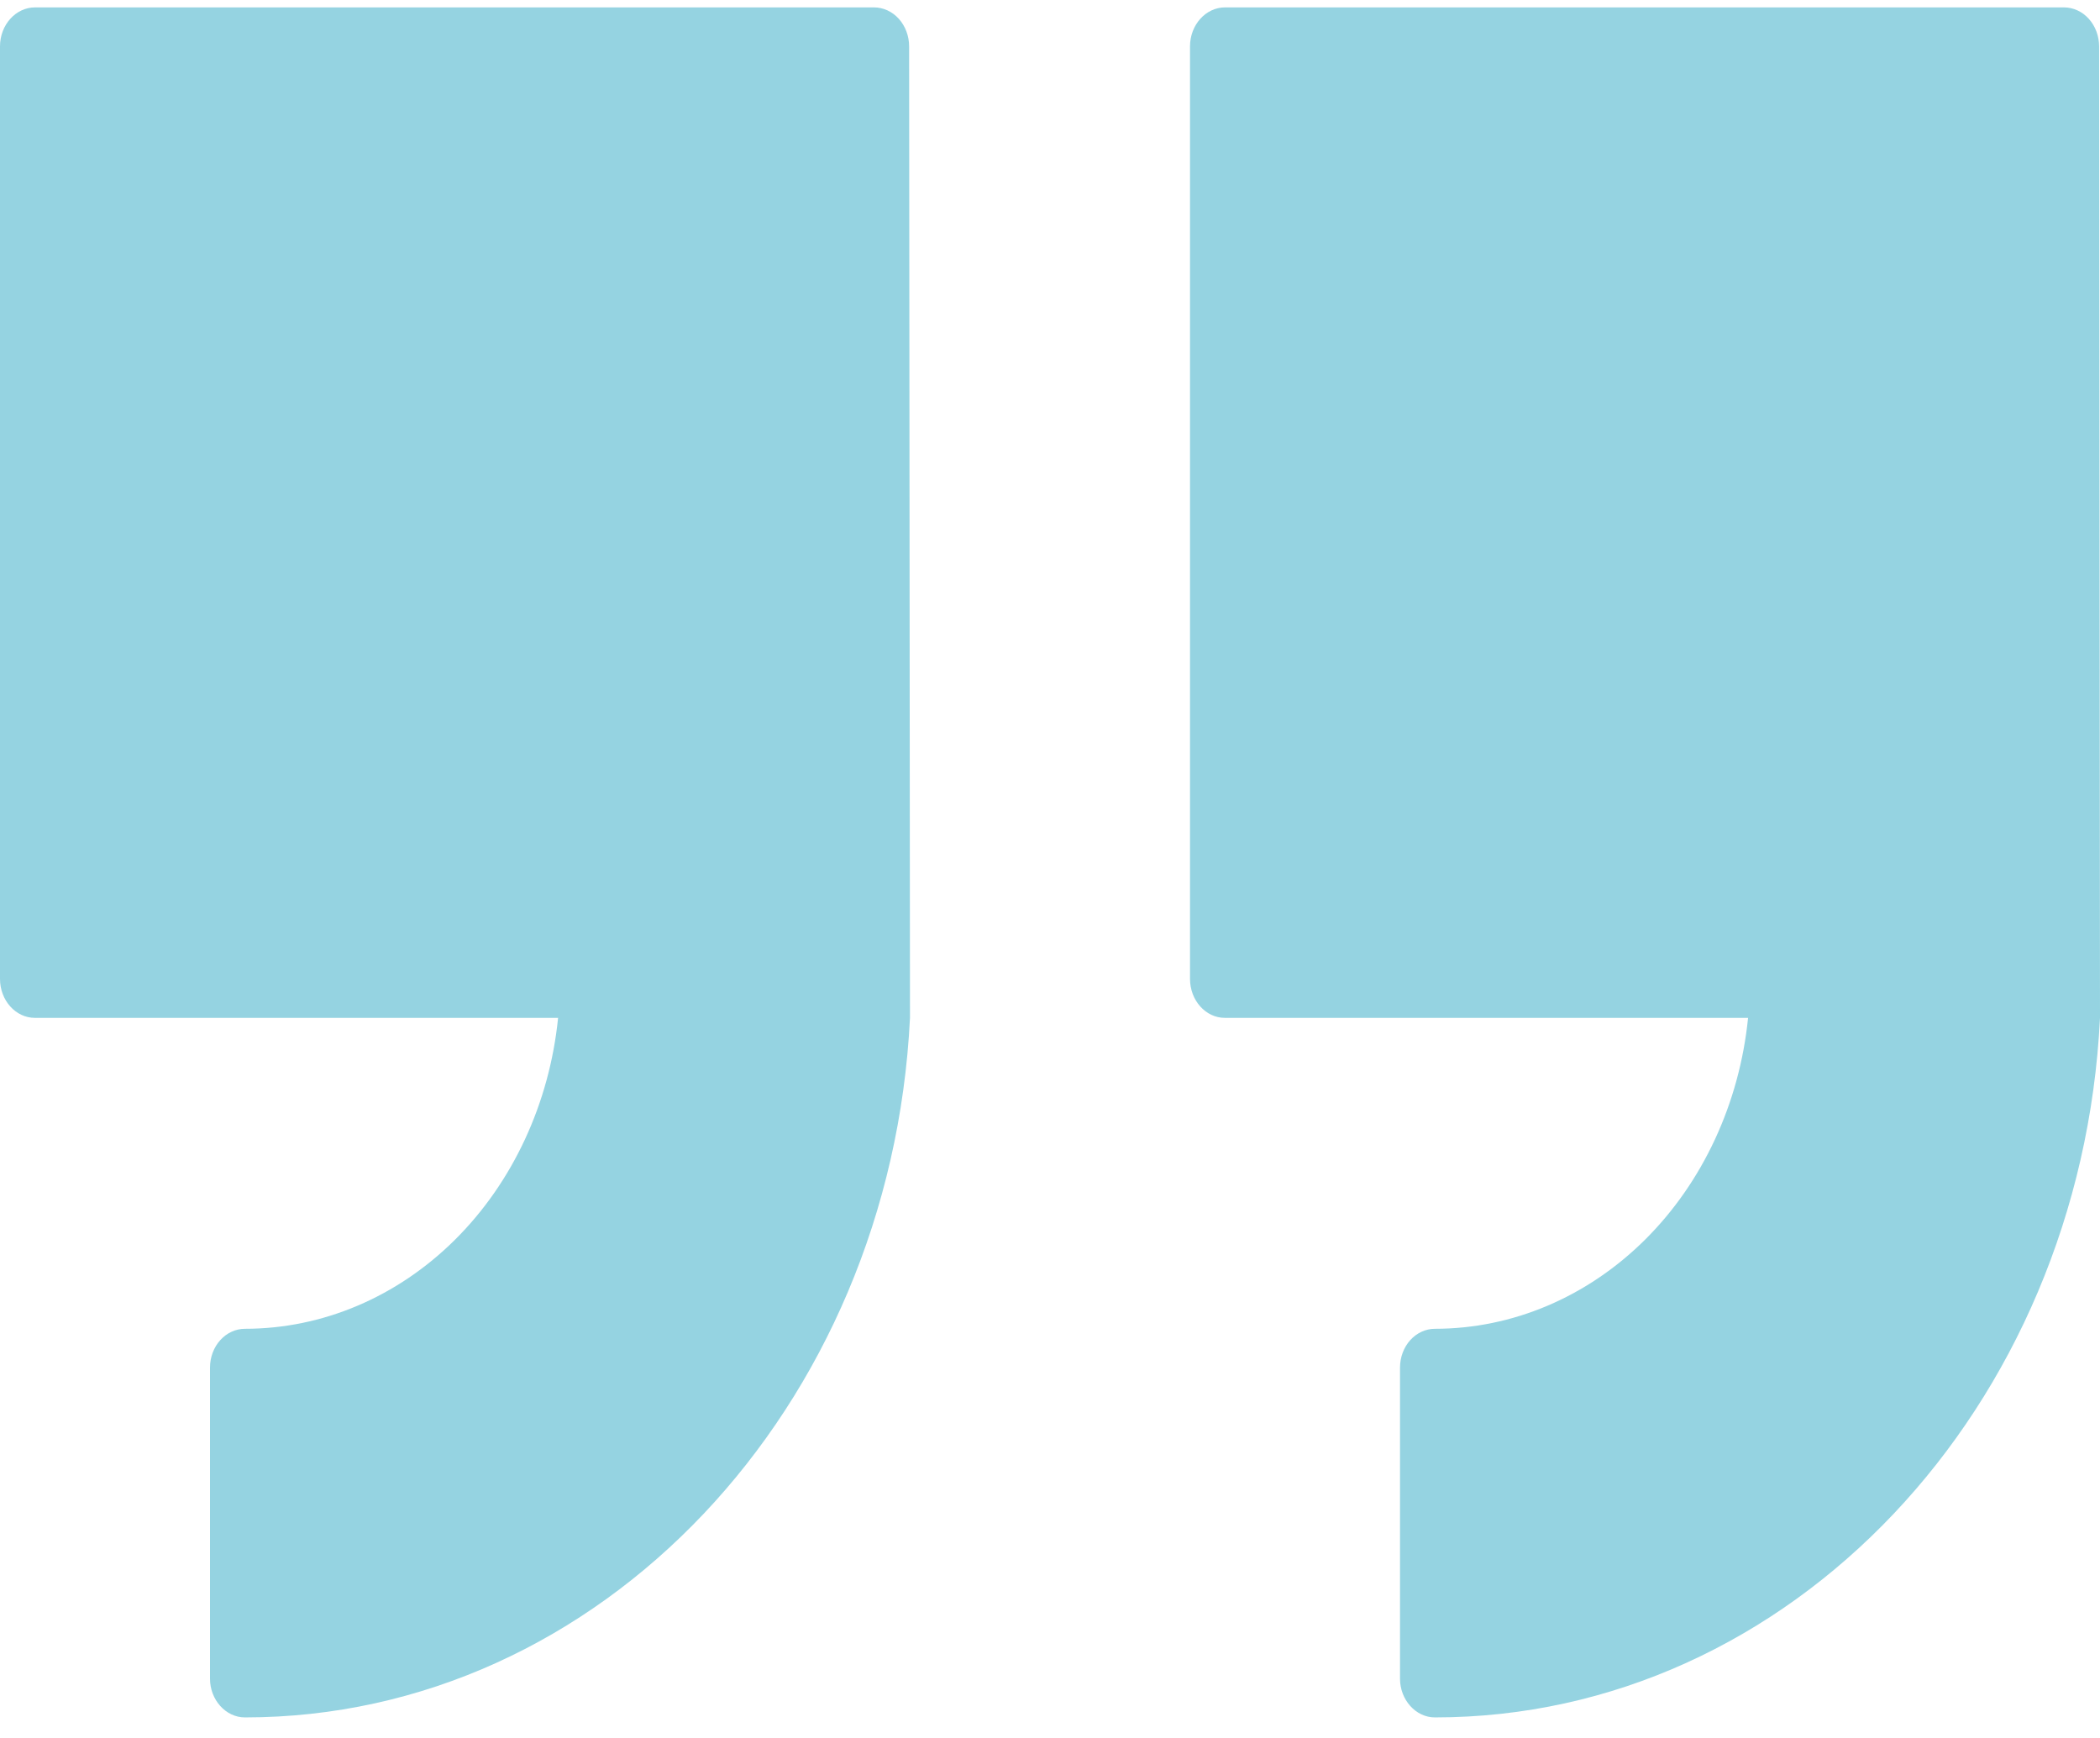 <svg width="58" height="48" viewBox="0 0 58 48" fill="none" xmlns="http://www.w3.org/2000/svg">
<path fill-rule="evenodd" clip-rule="evenodd" d="M0.964 28.112C0.432 28.112 0 27.628 0 27.035V1.281C0 0.687 0.435 0.204 0.969 0.204H24.14C24.397 0.205 24.643 0.318 24.825 0.52C25.006 0.722 25.109 0.995 25.109 1.281L25.133 28.112C24.605 38.877 16.586 47.432 6.767 47.432H6.764C6.232 47.432 5.8 46.943 5.8 46.364V37.767C5.801 37.483 5.903 37.212 6.084 37.012C6.264 36.812 6.509 36.7 6.764 36.699H6.767C8.907 36.699 10.972 35.823 12.567 34.239C14.162 32.655 15.175 30.473 15.414 28.112H0.964ZM33.83 28.112C33.299 28.112 32.867 27.628 32.867 27.035V1.281C32.867 0.687 33.302 0.204 33.835 0.204H57.006C57.263 0.205 57.51 0.318 57.691 0.52C57.873 0.722 57.975 0.995 57.976 1.281L58 28.112C57.472 38.877 49.453 47.432 39.633 47.432H39.63C39.099 47.432 38.667 46.943 38.667 46.364V37.767C38.668 37.483 38.77 37.212 38.95 37.012C39.131 36.812 39.375 36.7 39.63 36.699H39.633C41.773 36.699 43.838 35.823 45.434 34.239C47.029 32.655 48.042 30.473 48.28 28.112H33.83Z" fill="#95D3E1"/>
</svg>
